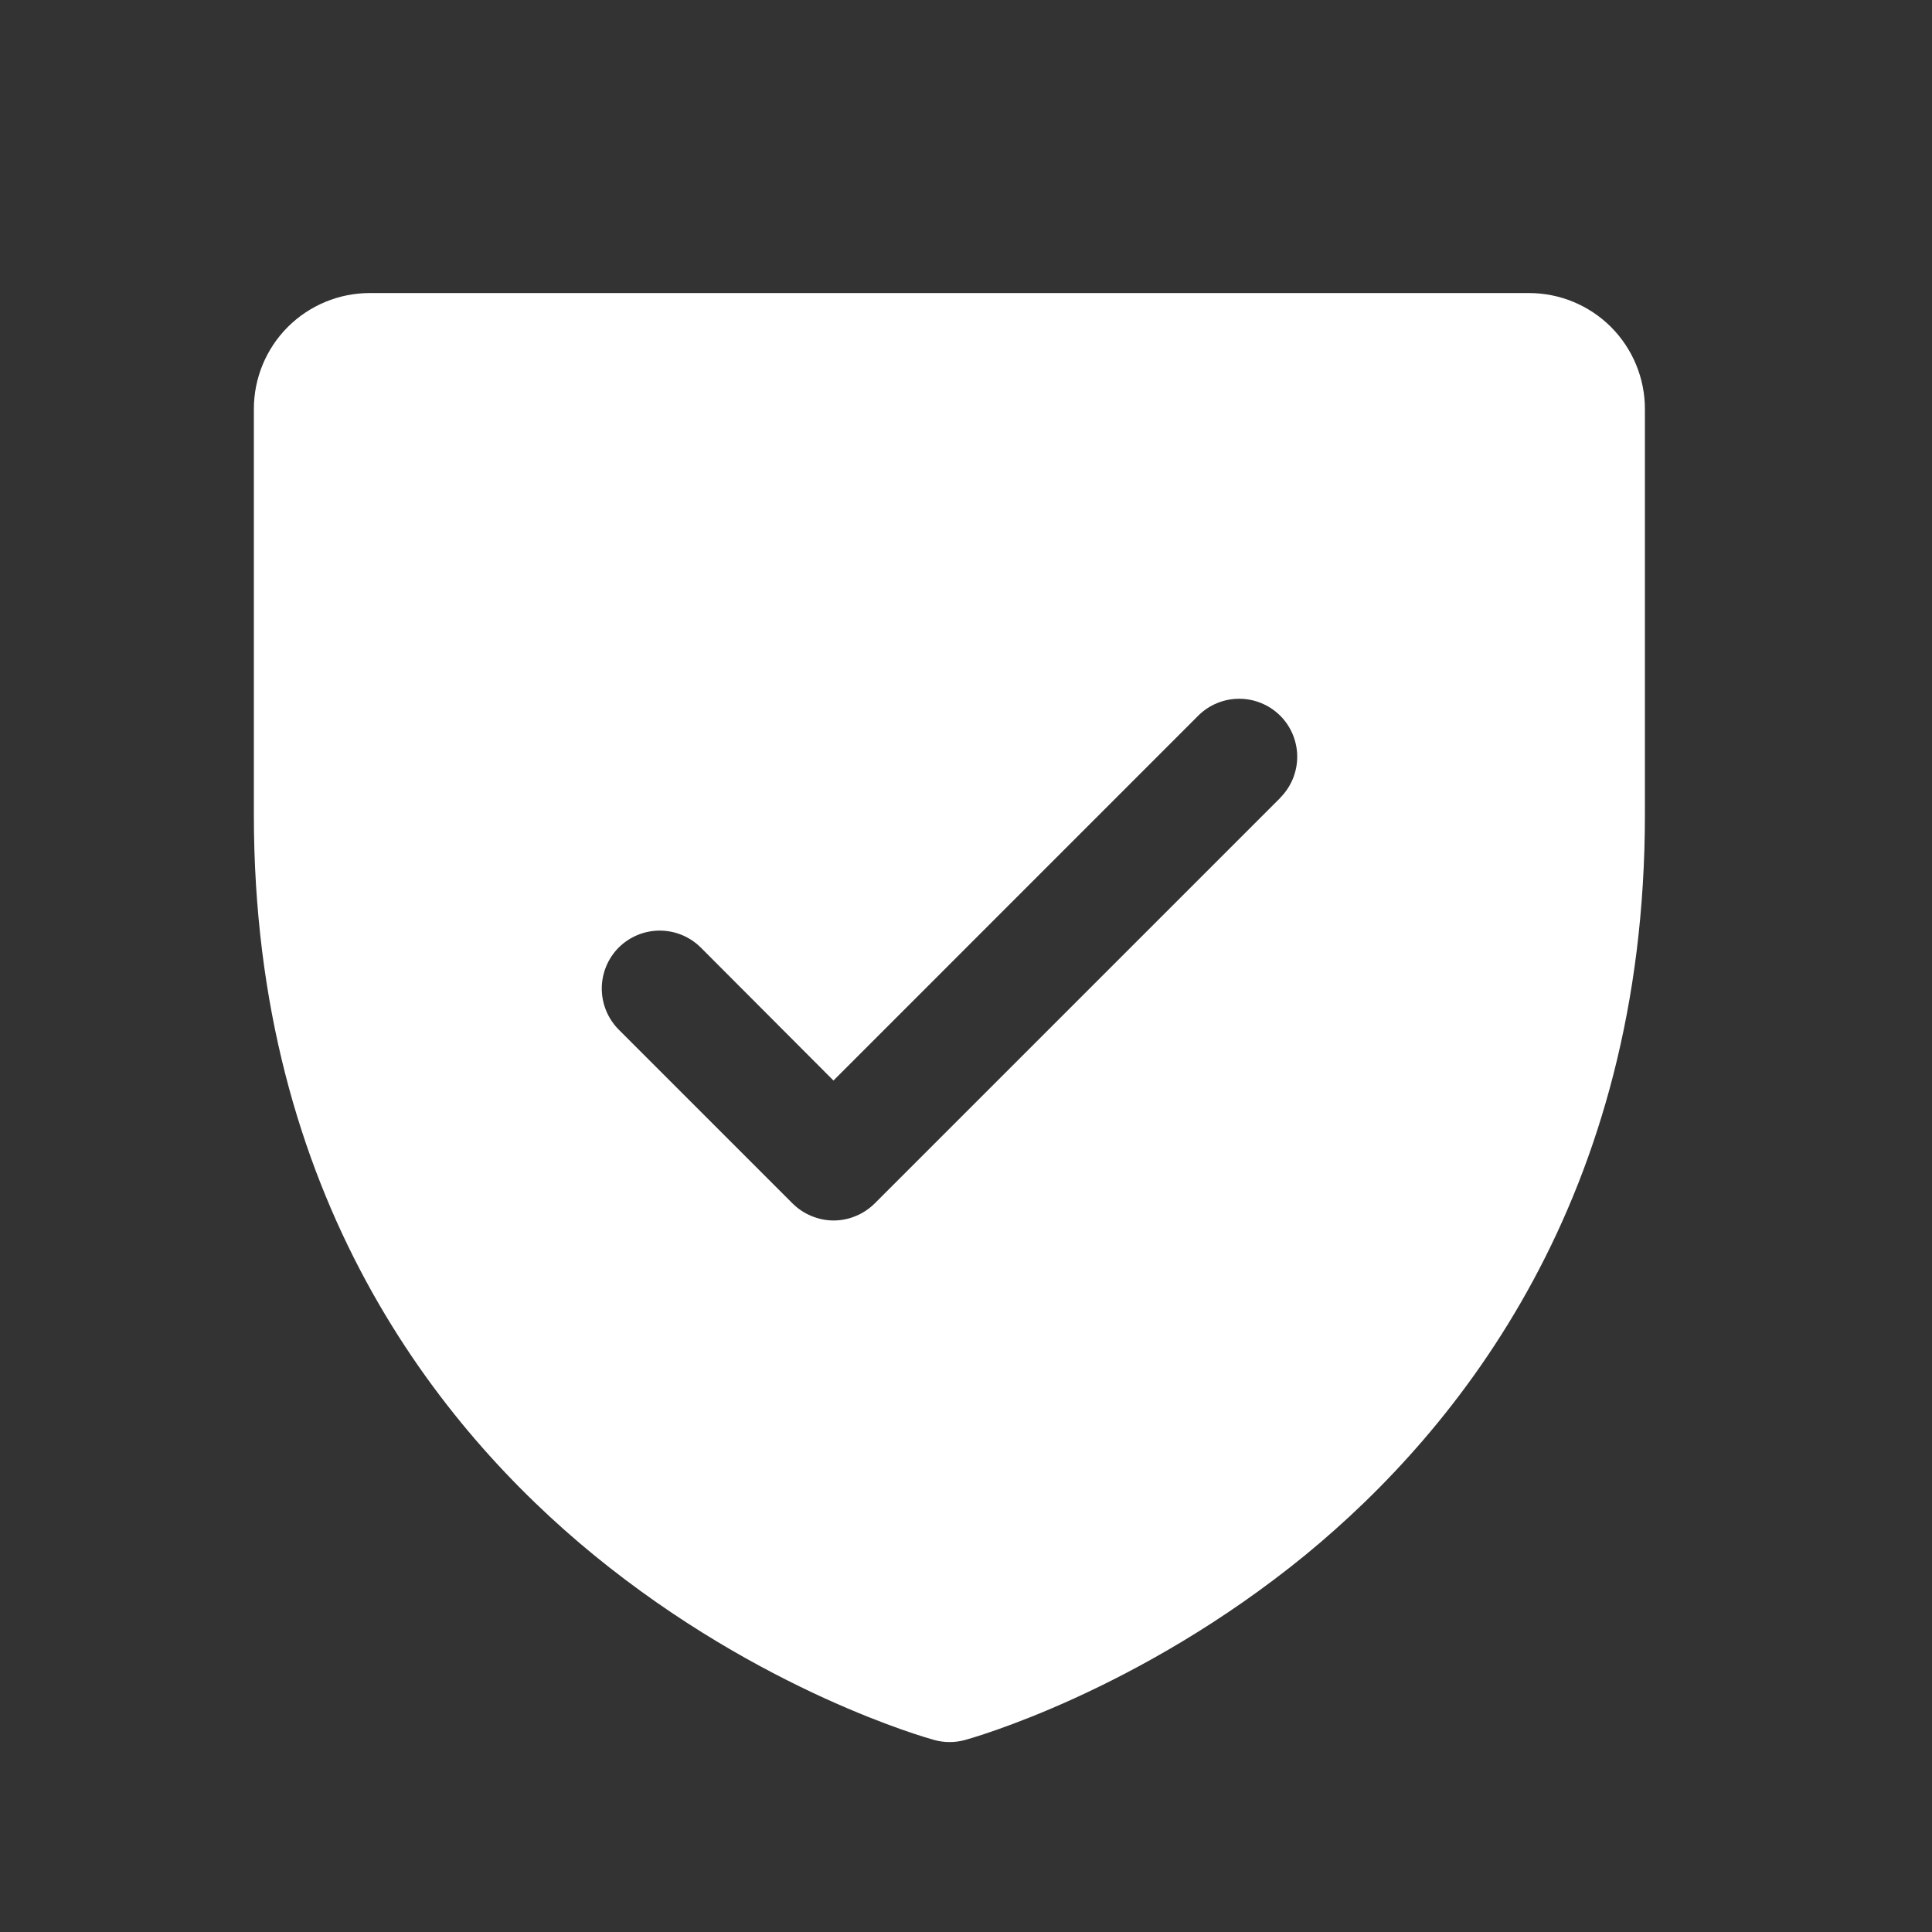 <svg width="25" height="25" viewBox="0 0 25 25" fill="none" xmlns="http://www.w3.org/2000/svg">
<rect x="0" y="0" width="25" height="25" fill="#333333" stroke="none"/>
<path d="M19.785 3.792H4.785C4.387 3.792 4.006 3.95 3.724 4.231C3.443 4.513 3.285 4.894 3.285 5.292V10.542C3.285 15.485 5.678 18.48 7.685 20.122C9.847 21.89 11.997 22.49 12.091 22.516C12.22 22.551 12.356 22.551 12.485 22.516C12.579 22.49 14.726 21.89 16.891 20.122C18.893 18.48 21.285 15.485 21.285 10.542V5.292C21.285 4.894 21.127 4.513 20.846 4.231C20.564 3.95 20.183 3.792 19.785 3.792ZM16.568 10.323L11.318 15.573C11.248 15.642 11.165 15.698 11.074 15.735C10.983 15.773 10.886 15.793 10.787 15.793C10.688 15.793 10.591 15.773 10.5 15.735C10.409 15.698 10.326 15.642 10.256 15.573L8.006 13.323C7.866 13.182 7.787 12.991 7.787 12.792C7.787 12.593 7.866 12.402 8.006 12.261C8.147 12.121 8.338 12.042 8.537 12.042C8.736 12.042 8.927 12.121 9.068 12.261L10.785 13.982L15.505 9.261C15.574 9.192 15.657 9.136 15.748 9.099C15.839 9.061 15.937 9.042 16.035 9.042C16.134 9.042 16.231 9.061 16.322 9.099C16.413 9.136 16.496 9.192 16.566 9.261C16.636 9.331 16.691 9.414 16.729 9.505C16.766 9.596 16.786 9.693 16.786 9.792C16.786 9.891 16.766 9.988 16.729 10.079C16.691 10.17 16.636 10.253 16.566 10.323H16.568Z" fill="white"/>
</svg>

